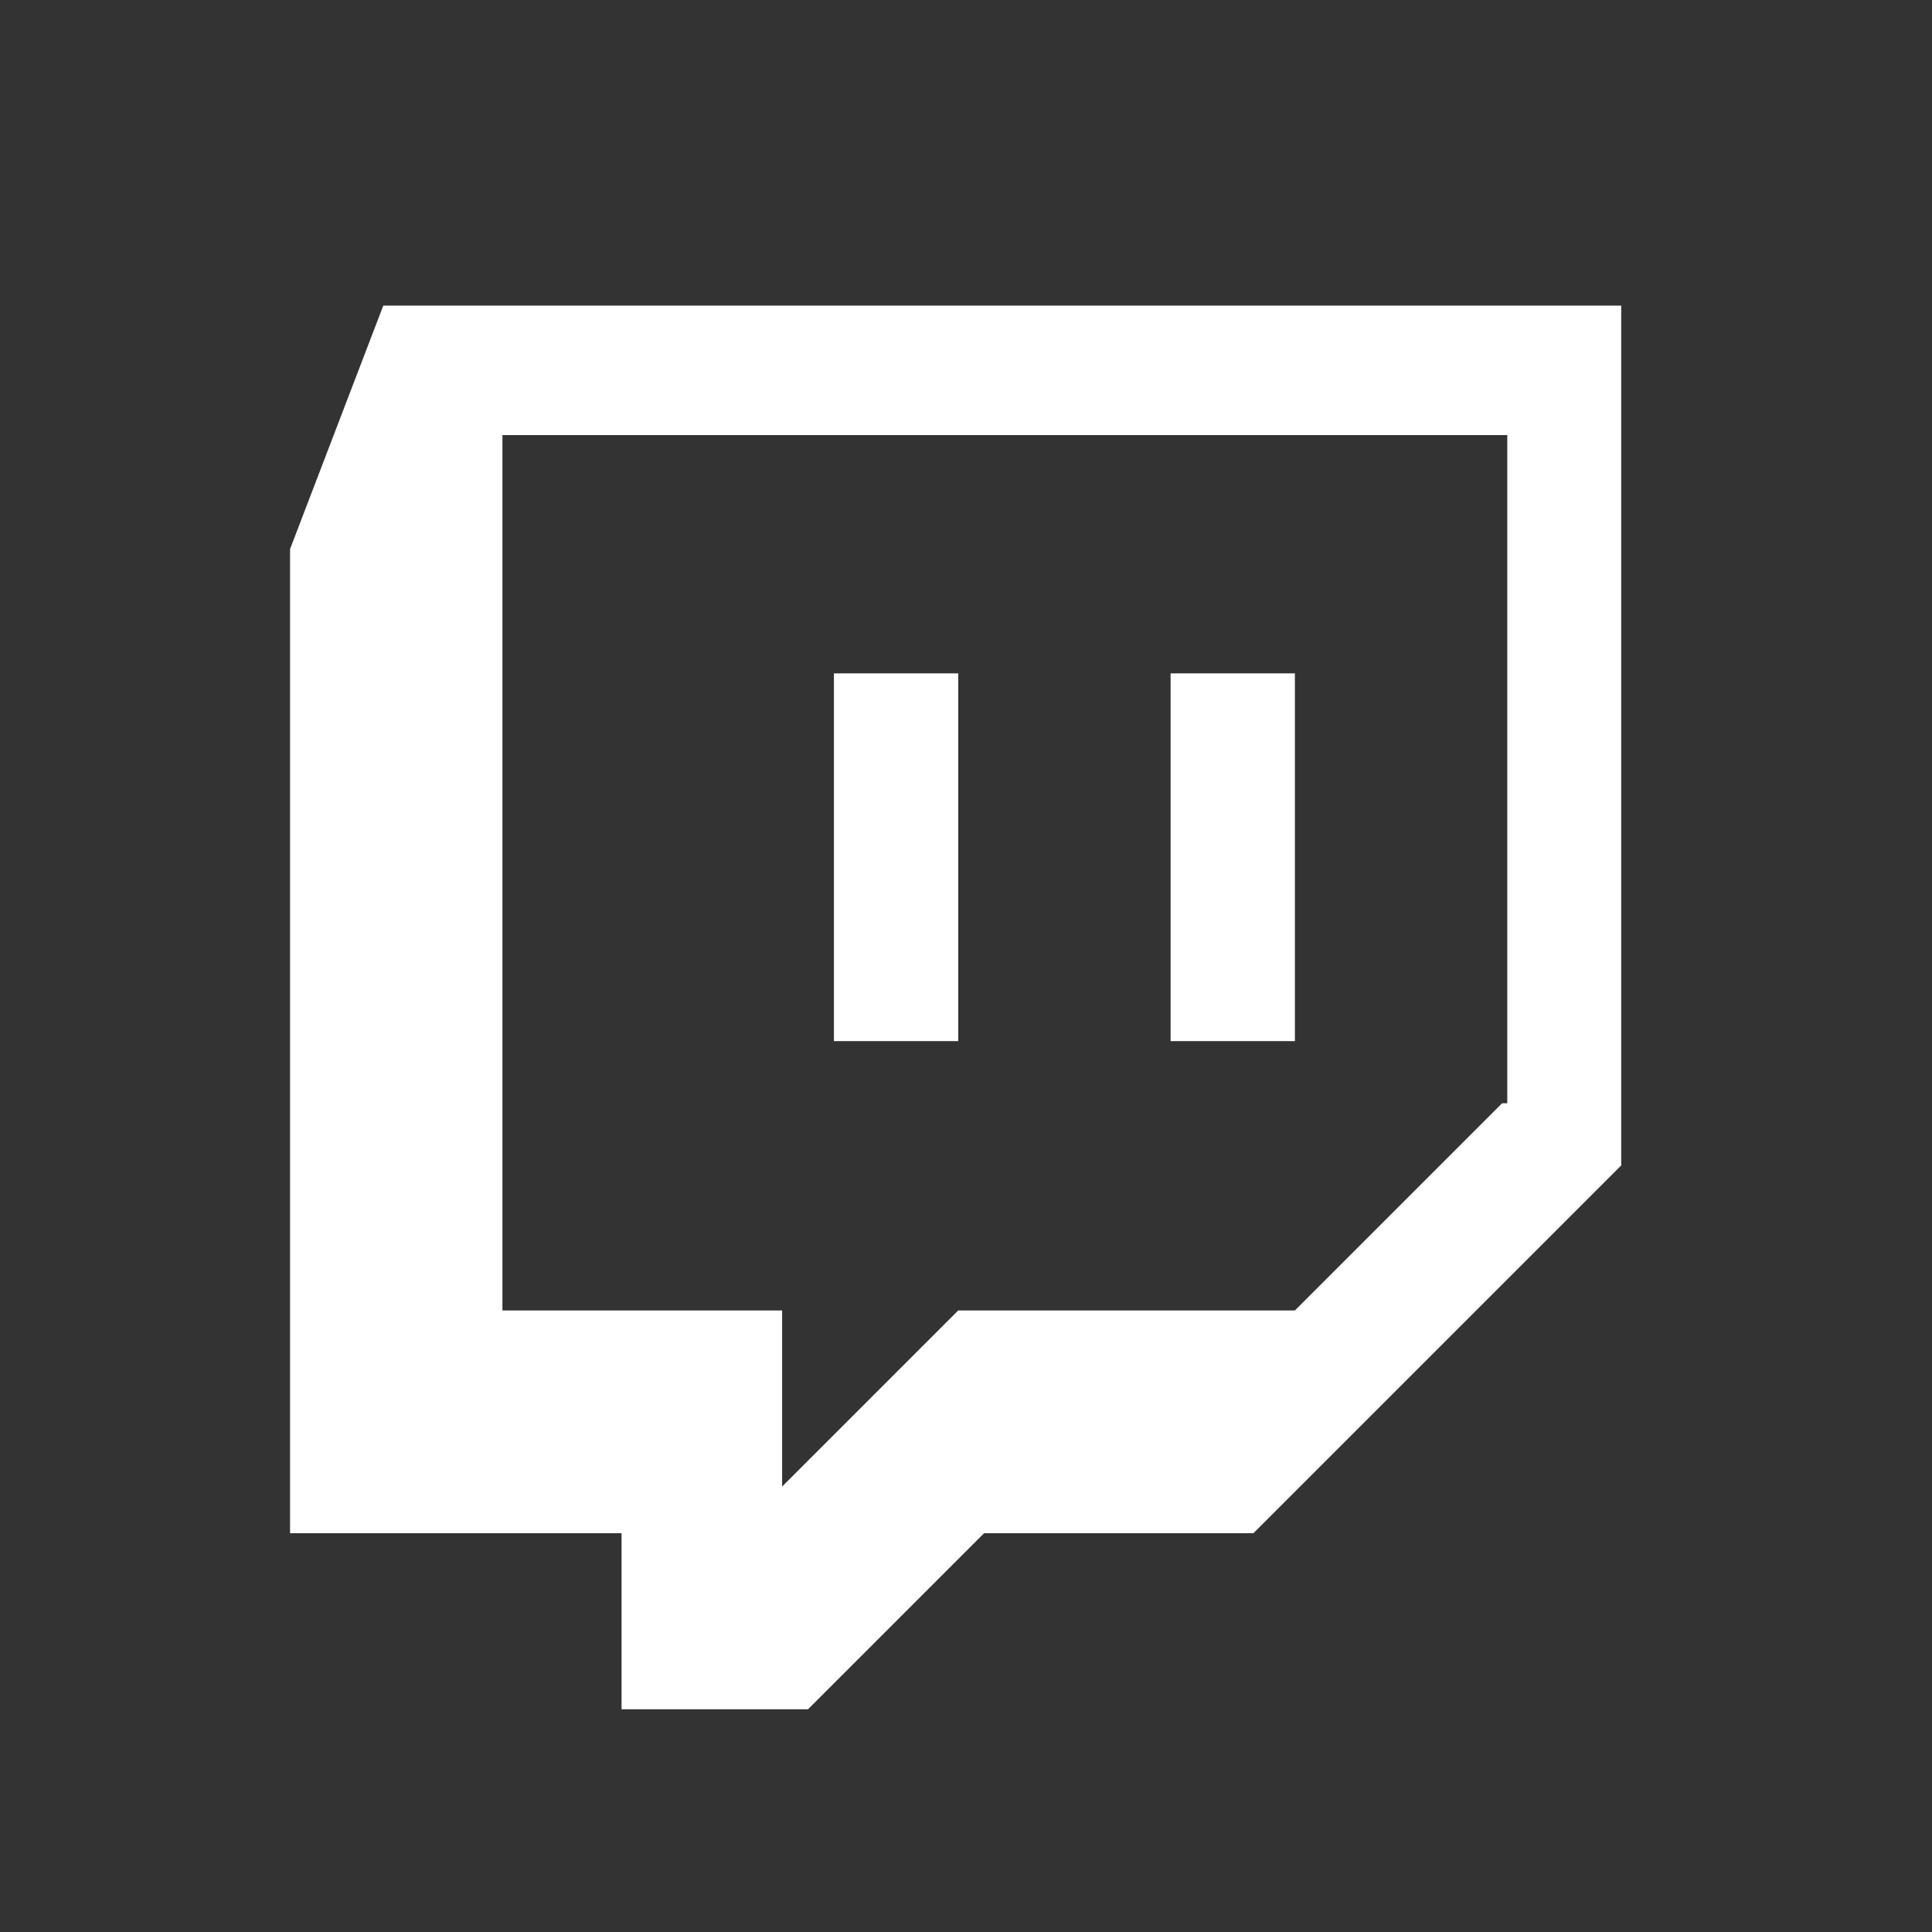 <svg xmlns="http://www.w3.org/2000/svg" xml:space="preserve" style="enable-background:new 0 0 37.3 37.3" version="1.0" viewBox="0 0 37.3 37.3"><rect x="0" y="0" width="37.3" height="37.3" fill="#333333" stroke="none"/><path d="m7.4 5.9-1.8 4.7v19H12V33h3.6l3.4-3.4h5.2l7.1-7.1V5.9H7.4zM29 21.3l-4 4h-6.5l-3.4 3.4v-3.4H9.7V8.4h19.4v12.9H29zM25 13v7.1h-2.4V13H25zm-6.5 0v7.1h-2.4V13h2.4z" style="fill:#fff"/></svg>